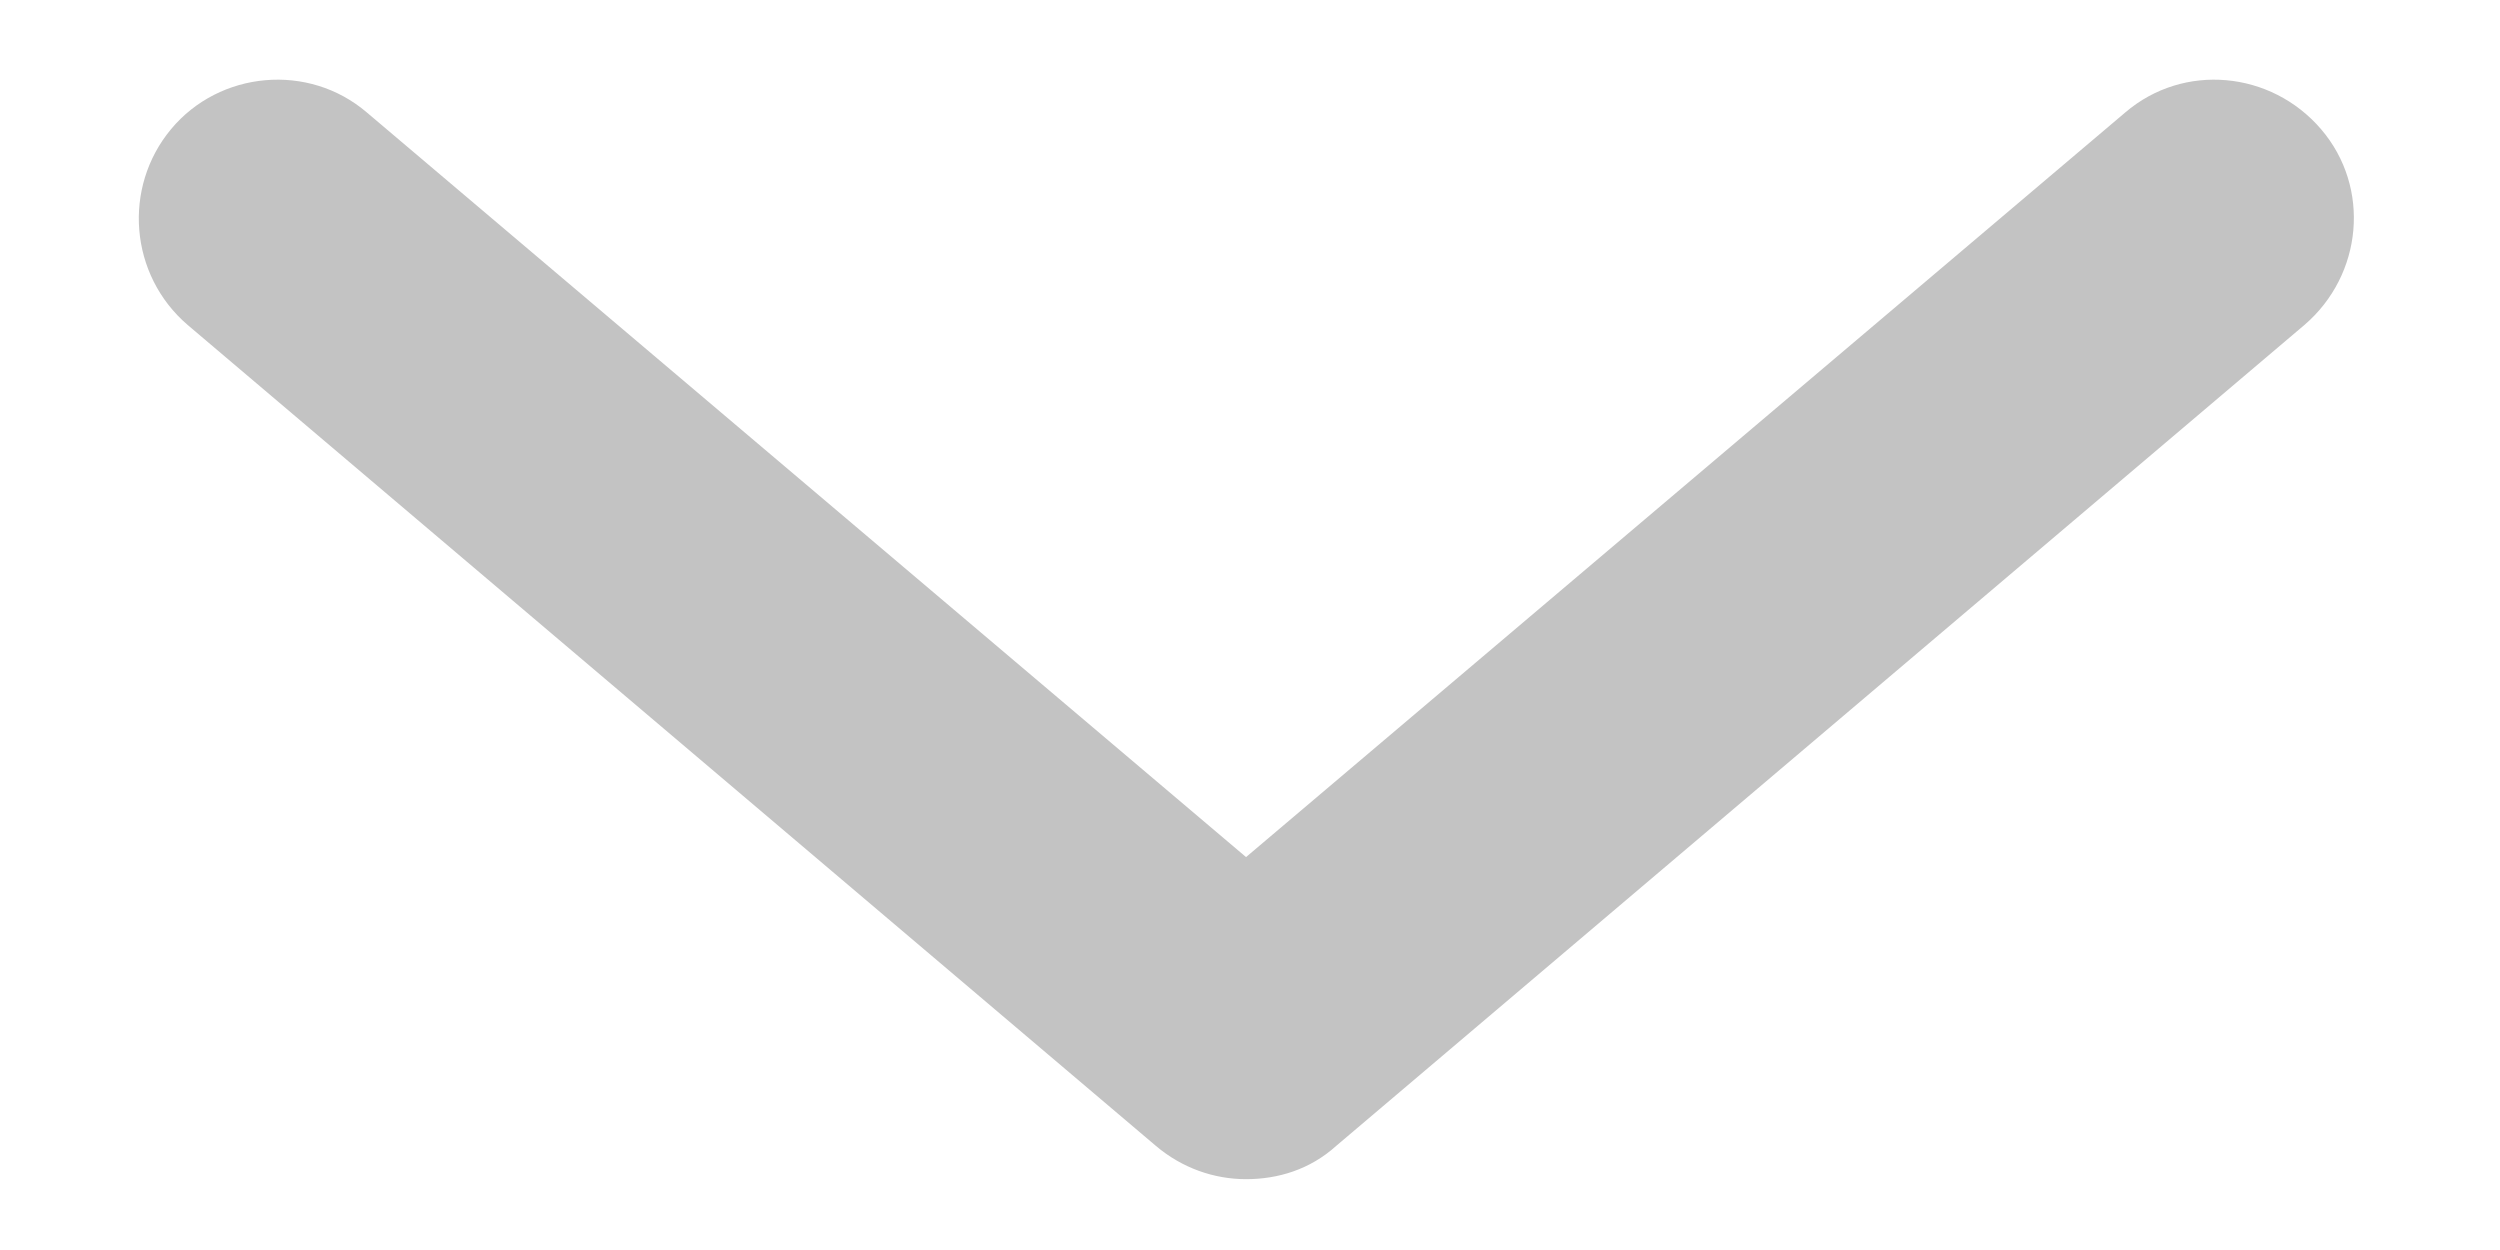 <svg width="12" height="6" viewBox="0 0 12 6" fill="none" xmlns="http://www.w3.org/2000/svg">
<path d="M5.981 5.66C5.828 5.66 5.674 5.607 5.548 5.5L0.901 1.56C0.621 1.32 0.588 0.9 0.821 0.62C1.054 0.34 1.481 0.3 1.761 0.54L5.981 4.114L10.201 0.54C10.481 0.3 10.901 0.34 11.141 0.62C11.381 0.9 11.341 1.32 11.061 1.56L6.414 5.5C6.288 5.614 6.134 5.66 5.981 5.66Z" fill="#C3C3C3"/>
</svg>
